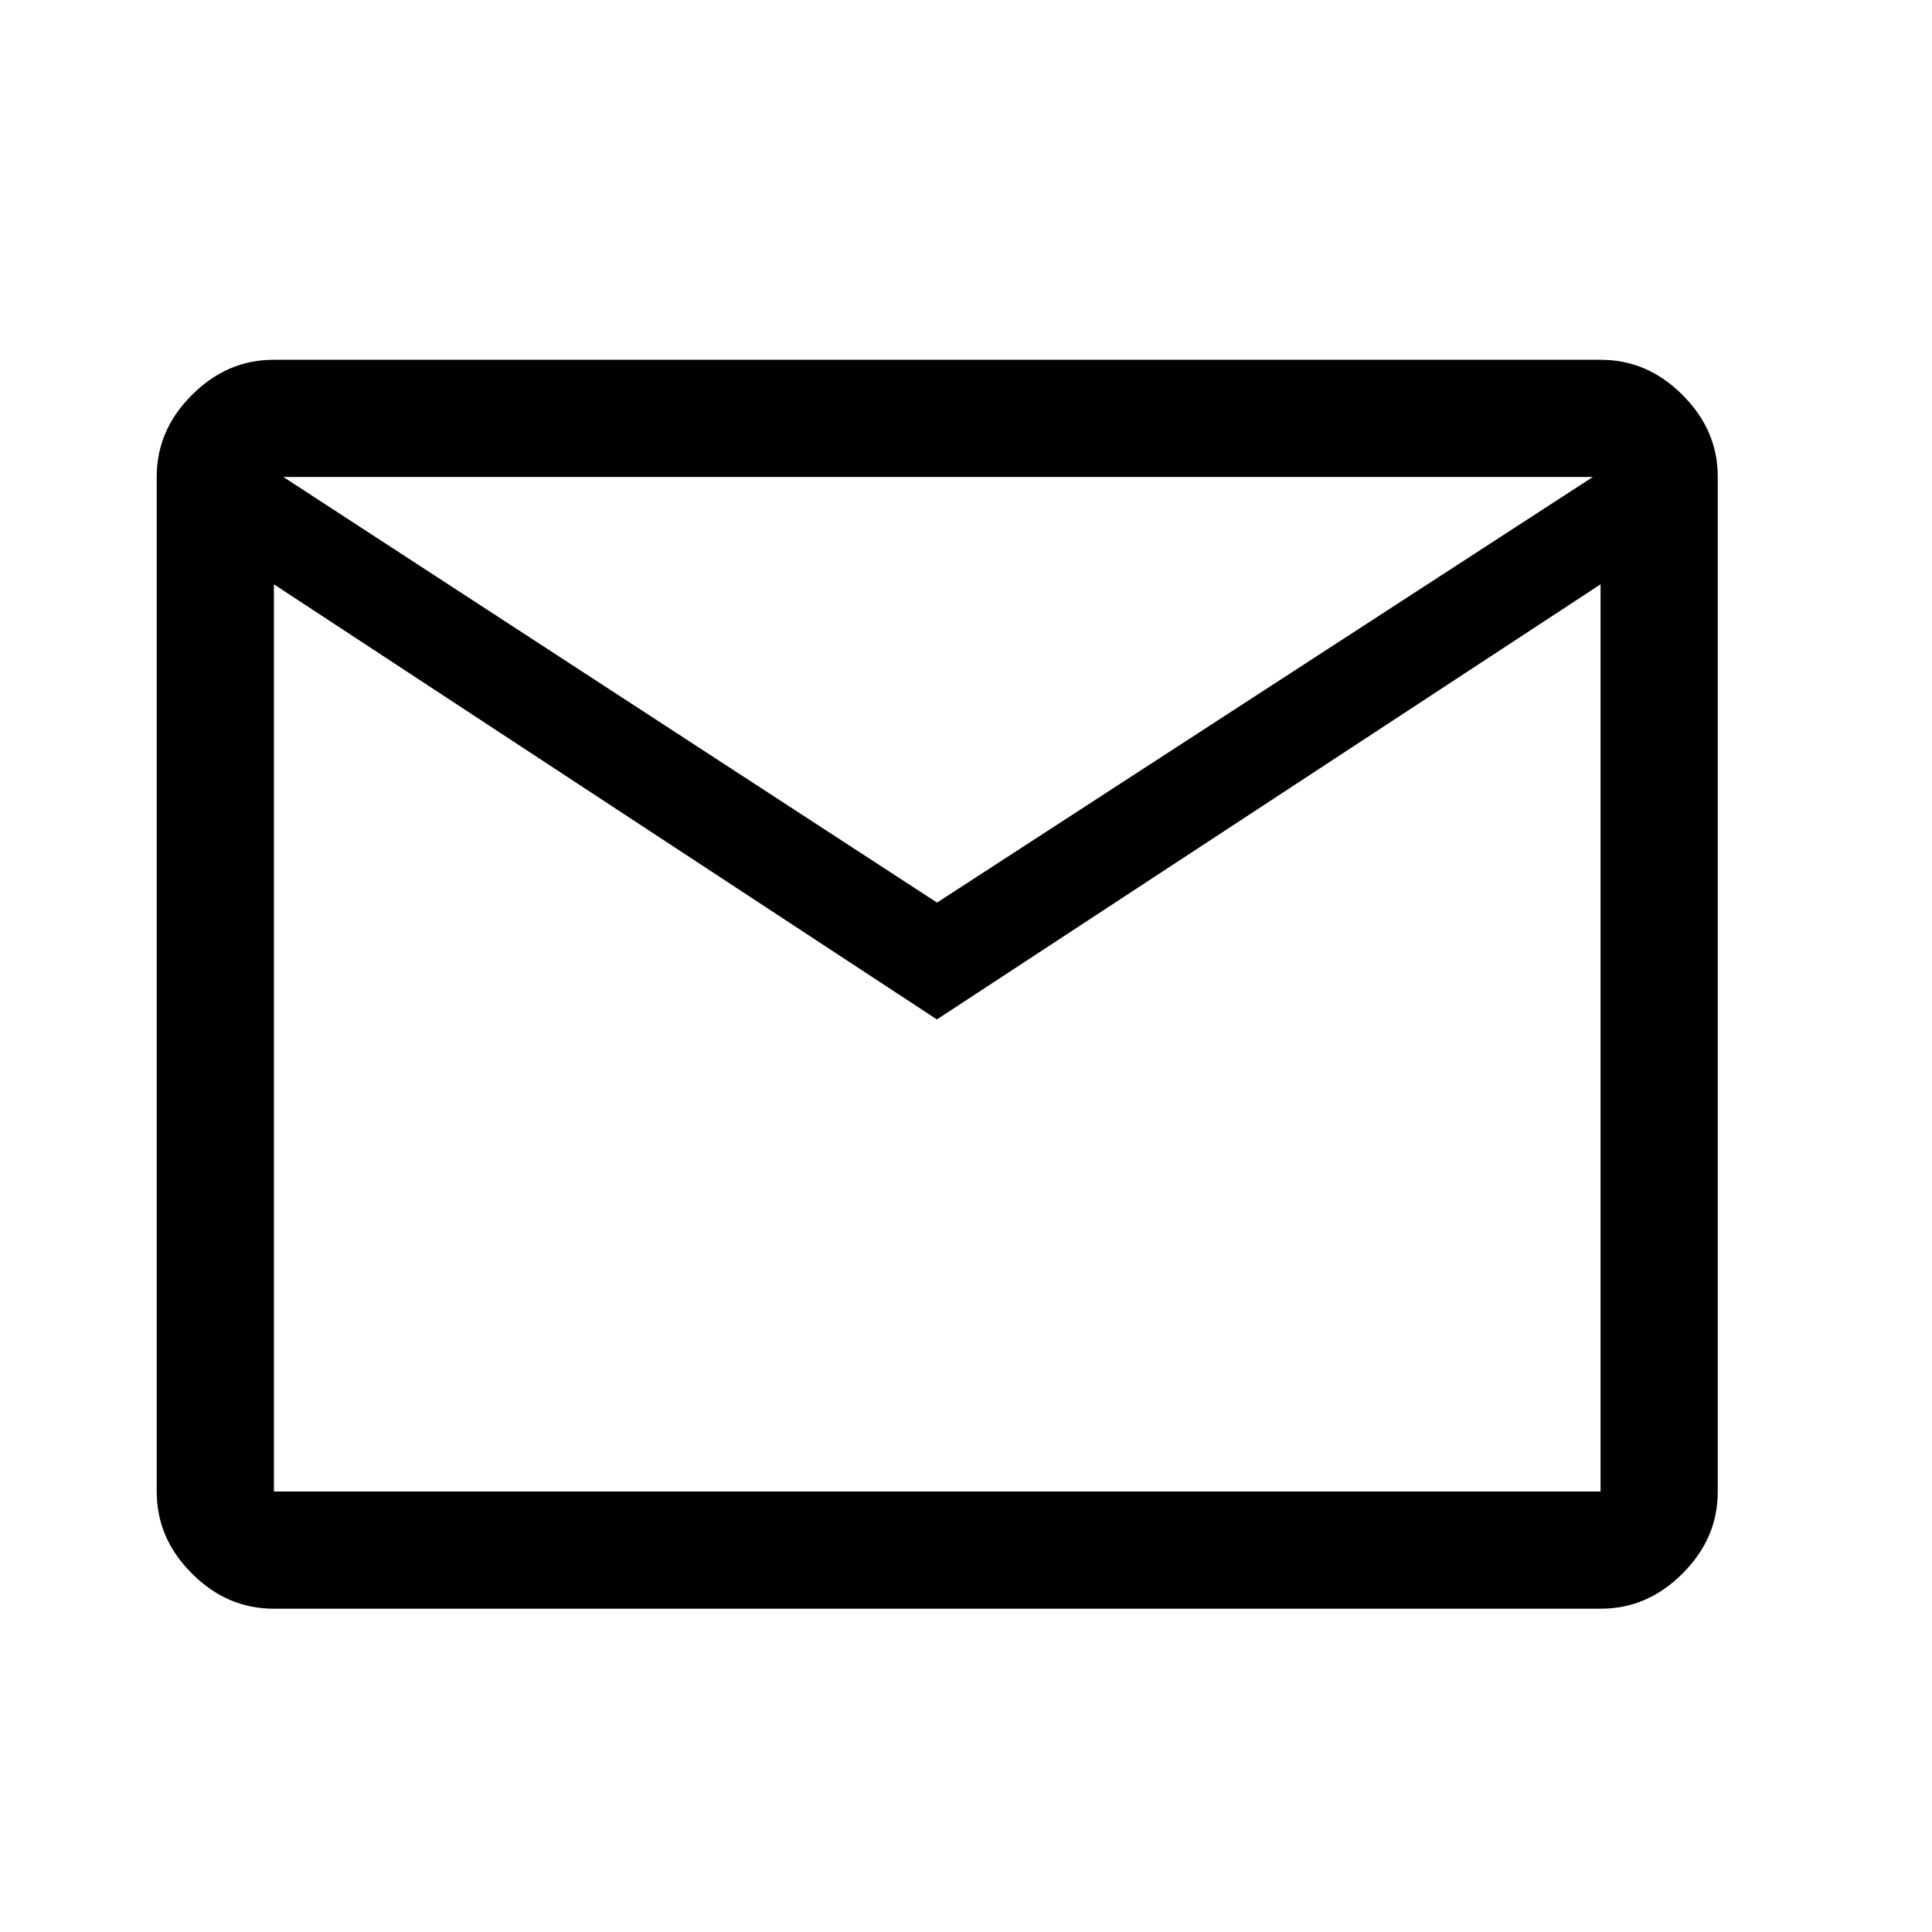 <?xml version="1.0" encoding="UTF-8"?><svg id="uuid-f5e0769d-a4c8-461d-a0f0-6bcf5c56f67f" xmlns="http://www.w3.org/2000/svg" width="45" height="45" viewBox="0 0 45 45"><path d="m6.38,37.47c-.73,0-1.36-.27-1.91-.82s-.82-1.18-.82-1.91V11.11c0-.73.27-1.36.82-1.91s1.18-.82,1.91-.82h30.9c.73,0,1.36.27,1.91.82s.82,1.18.82,1.91v23.63c0,.73-.27,1.36-.82,1.91s-1.18.82-1.91.82H6.38Zm15.45-13.72L6.38,13.61v21.13h30.9V13.61l-15.45,10.13Zm0-2.73l15.27-9.91H6.6l15.22,9.91Zm-15.45-7.41v-2.5,23.63V13.61Z"/></svg>